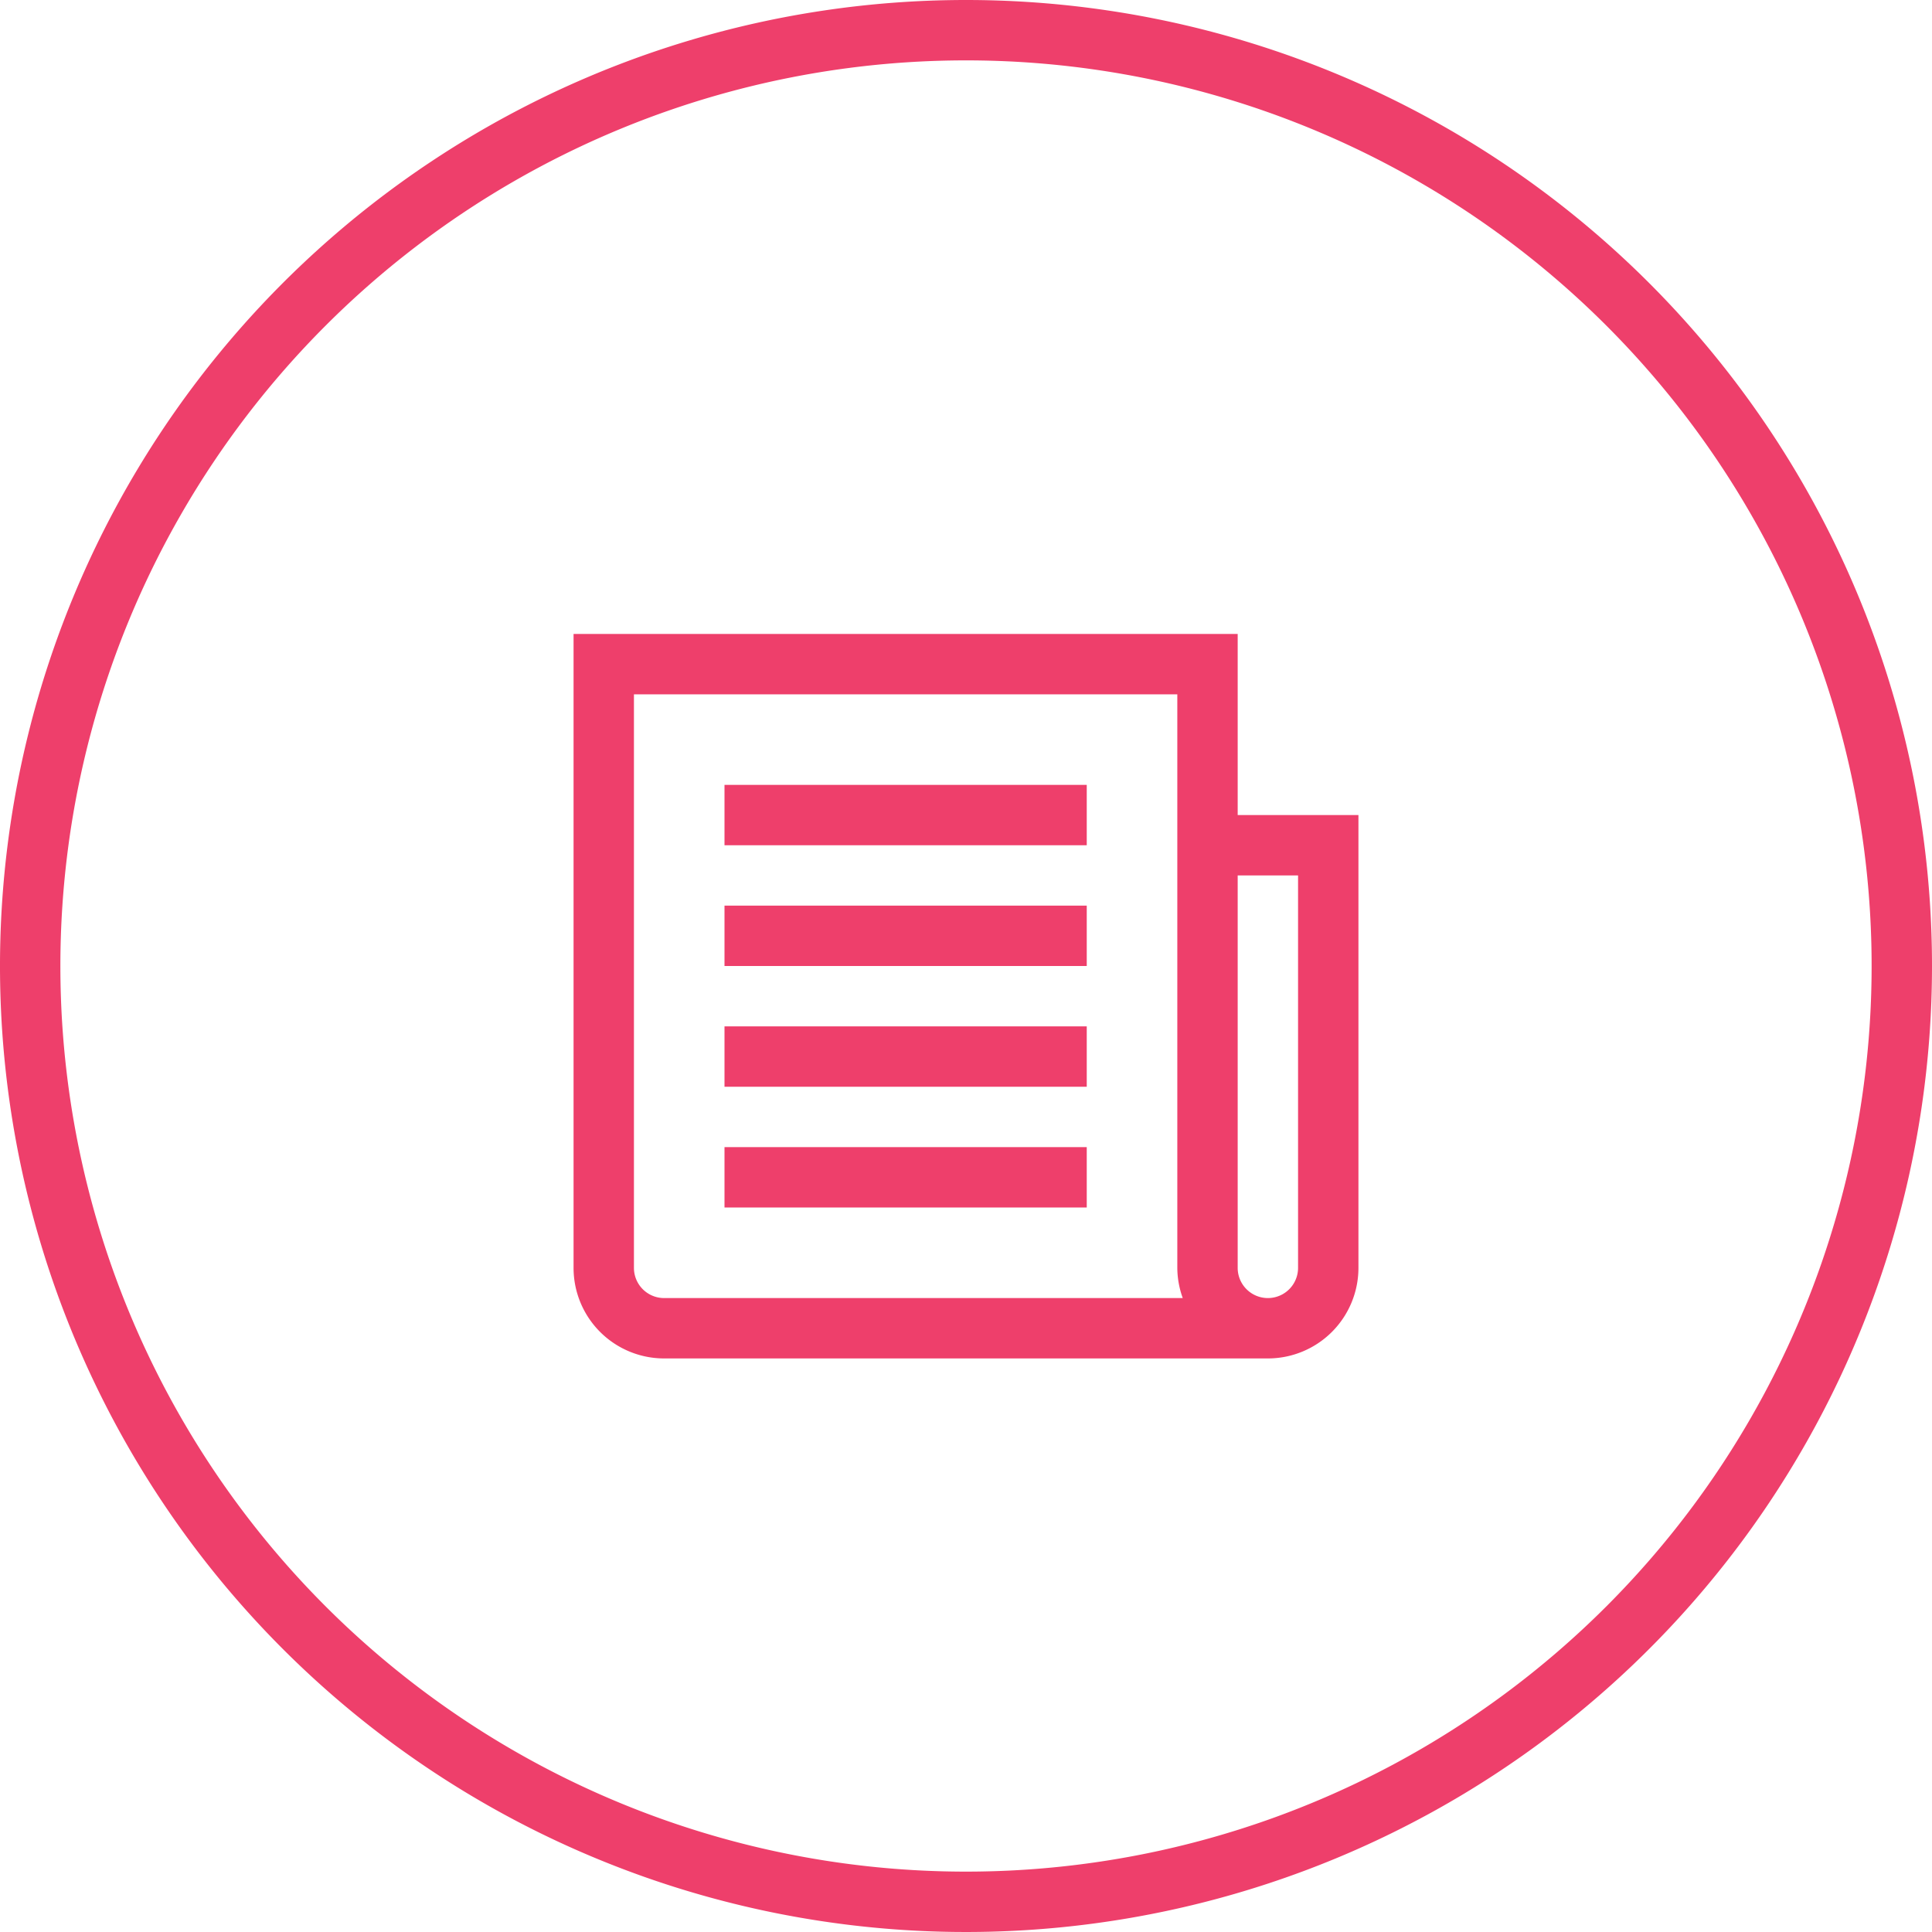 <svg id="Layer_1" data-name="Layer 1" xmlns="http://www.w3.org/2000/svg" viewBox="0 0 32 32"><defs><style>.cls-1{fill:#ee3f6b;}</style></defs><title>resource_iconarticle</title><path class="cls-1" d="M16,1A15,15,0,1,1,1,16,15,15,0,0,1,16,1m0-1A16,16,0,1,0,32,16,16,16,0,0,0,16,0Z"/><path class="cls-1" d="M20.5,13.5v-3H9.5V21A1.5,1.5,0,0,0,11,22.5H21A1.5,1.5,0,0,0,22.5,21V13.5Zm-9.5,8a.5.5,0,0,1-.5-.5V11.5h9V21a1.49,1.49,0,0,0,.09.5ZM21.5,21a.5.5,0,0,1-1,0V14.5h1Z"/><rect class="cls-1" x="12" y="13" width="6" height="1"/><rect class="cls-1" x="12" y="15" width="6" height="1"/><rect class="cls-1" x="12" y="17" width="6" height="1"/><rect class="cls-1" x="12" y="19" width="6" height="1"/></svg>